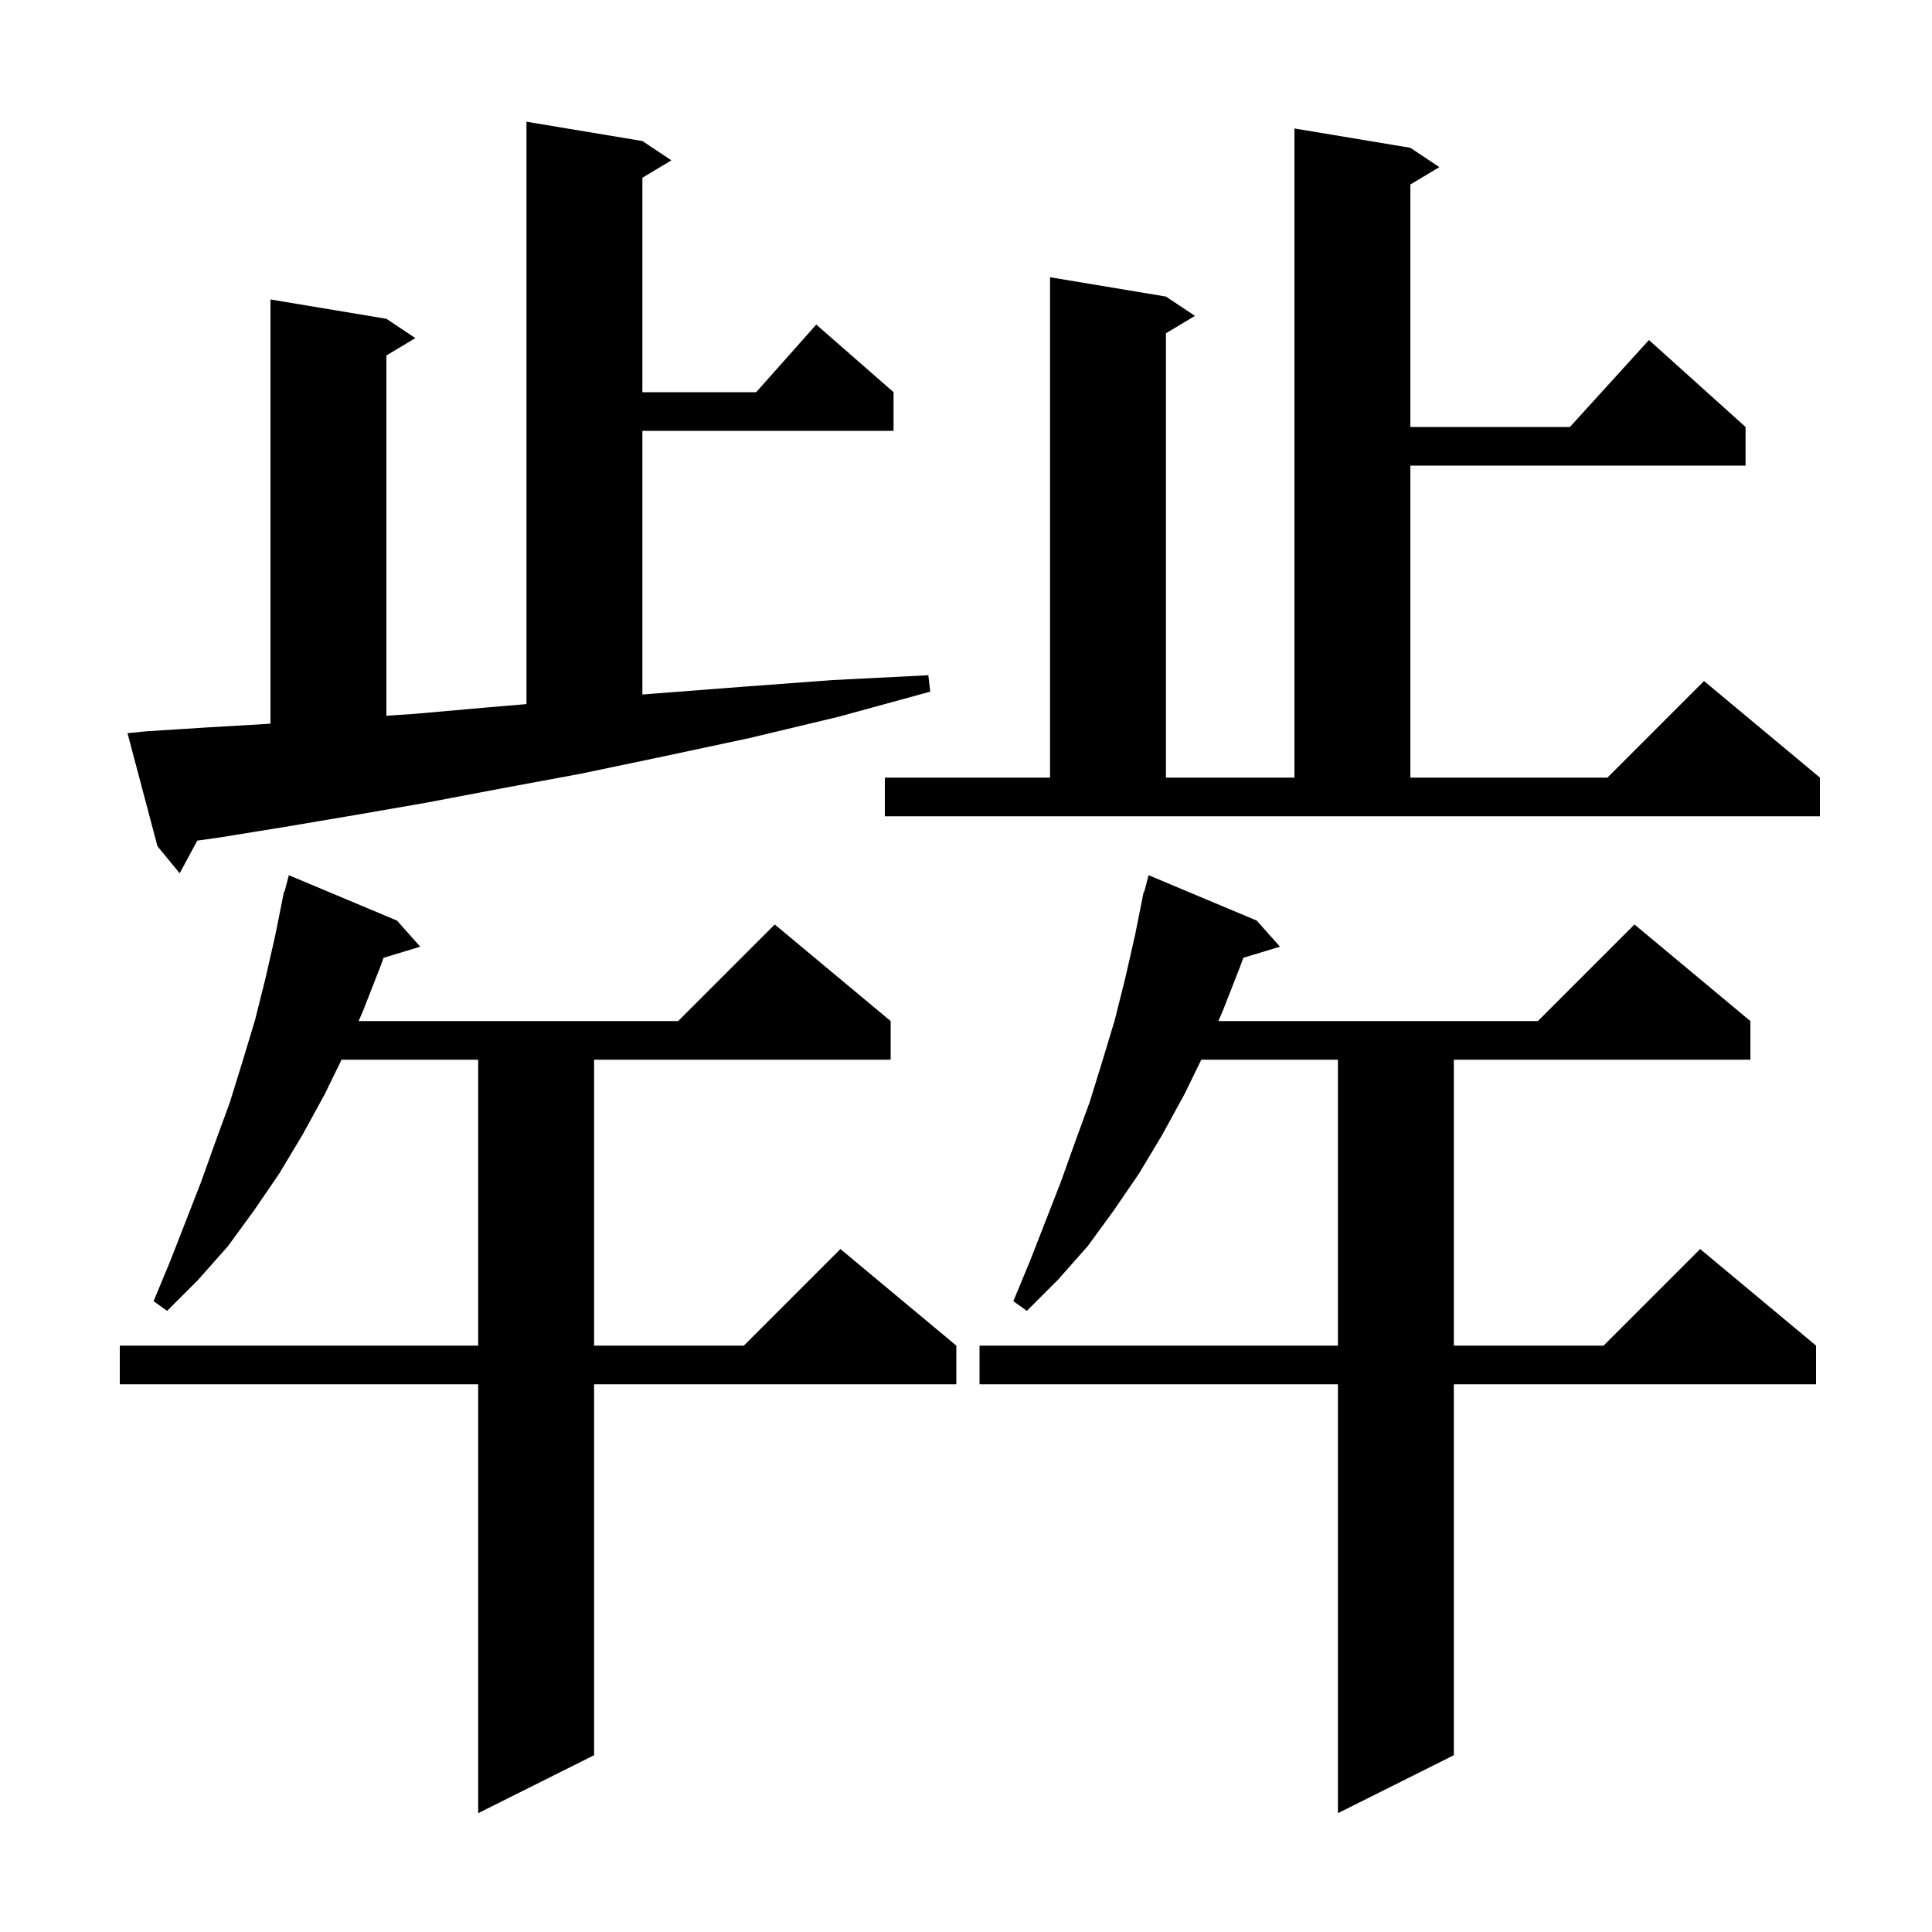 <svg xmlns="http://www.w3.org/2000/svg" xmlns:xlink="http://www.w3.org/1999/xlink" version="1.1" baseProfile="full" viewBox="0 0 200 200" width="200" height="200"><g fill="currentColor"><path d="M 41.1 95.3 L 43.5 98.0 L 39.707 99.151 L 39.4 100.0 L 37.6 104.6 L 37.125 105.7 L 70.2 105.7 L 80.2 95.7 L 92.2 105.7 L 92.2 109.7 L 61.5 109.7 L 61.5 139.3 L 77.0 139.3 L 87.0 129.3 L 99.0 139.3 L 99.0 143.3 L 61.5 143.3 L 61.5 181.7 L 49.5 187.7 L 49.5 143.3 L 12.4 143.3 L 12.4 139.3 L 49.5 139.3 L 49.5 109.7 L 35.358 109.7 L 33.6 113.3 L 31.3 117.5 L 28.9 121.5 L 26.3 125.3 L 23.6 129.0 L 20.5 132.5 L 17.3 135.7 L 15.9 134.7 L 17.6 130.6 L 20.8 122.4 L 22.3 118.2 L 23.8 114.1 L 25.1 109.9 L 26.4 105.6 L 27.5 101.2 L 28.5 96.8 L 29.4 92.3 L 29.456 92.314 L 29.9 90.6 Z M 130.1 95.3 L 132.5 98.0 L 128.707 99.151 L 128.4 100.0 L 126.6 104.6 L 126.125 105.7 L 159.2 105.7 L 169.2 95.7 L 181.2 105.7 L 181.2 109.7 L 150.5 109.7 L 150.5 139.3 L 166.0 139.3 L 176.0 129.3 L 188.0 139.3 L 188.0 143.3 L 150.5 143.3 L 150.5 181.7 L 138.5 187.7 L 138.5 143.3 L 101.4 143.3 L 101.4 139.3 L 138.5 139.3 L 138.5 109.7 L 124.358 109.7 L 122.6 113.3 L 120.3 117.5 L 117.9 121.5 L 115.3 125.3 L 112.6 129.0 L 109.5 132.5 L 106.3 135.7 L 104.9 134.7 L 106.6 130.6 L 109.8 122.4 L 111.3 118.2 L 112.8 114.1 L 114.1 109.9 L 115.4 105.6 L 116.5 101.2 L 117.5 96.8 L 118.4 92.3 L 118.456 92.314 L 118.9 90.6 Z M 15.2 75.7 L 21.5 75.3 L 28.0 74.918 L 28.0 31.0 L 40.0 33.0 L 43.0 35.0 L 40.0 36.8 L 40.0 74.093 L 42.9 73.9 L 50.8 73.2 L 54.5 72.888 L 54.5 12.6 L 66.5 14.6 L 69.5 16.6 L 66.5 18.4 L 66.5 40.6 L 78.278 40.6 L 84.5 33.6 L 92.5 40.6 L 92.5 44.6 L 66.5 44.6 L 66.5 71.898 L 67.7 71.8 L 76.8 71.1 L 86.2 70.4 L 96.1 69.9 L 96.3 71.6 L 86.8 74.2 L 77.6 76.4 L 68.7 78.3 L 60.1 80.1 L 52.0 81.6 L 44.1 83.1 L 36.6 84.4 L 29.5 85.6 L 22.7 86.7 L 20.424 87.02 L 18.6 90.4 L 16.3 87.6 L 13.2 75.9 Z M 91.6 80.5 L 108.7 80.5 L 108.7 28.7 L 120.7 30.7 L 123.7 32.7 L 120.7 34.5 L 120.7 80.5 L 134.0 80.5 L 134.0 13.3 L 146.0 15.3 L 149.0 17.3 L 146.0 19.1 L 146.0 44.2 L 162.518 44.2 L 170.7 35.2 L 180.7 44.2 L 180.7 48.2 L 146.0 48.2 L 146.0 80.5 L 166.4 80.5 L 176.4 70.5 L 188.4 80.5 L 188.4 84.5 L 91.6 84.5 Z "/></g></svg>